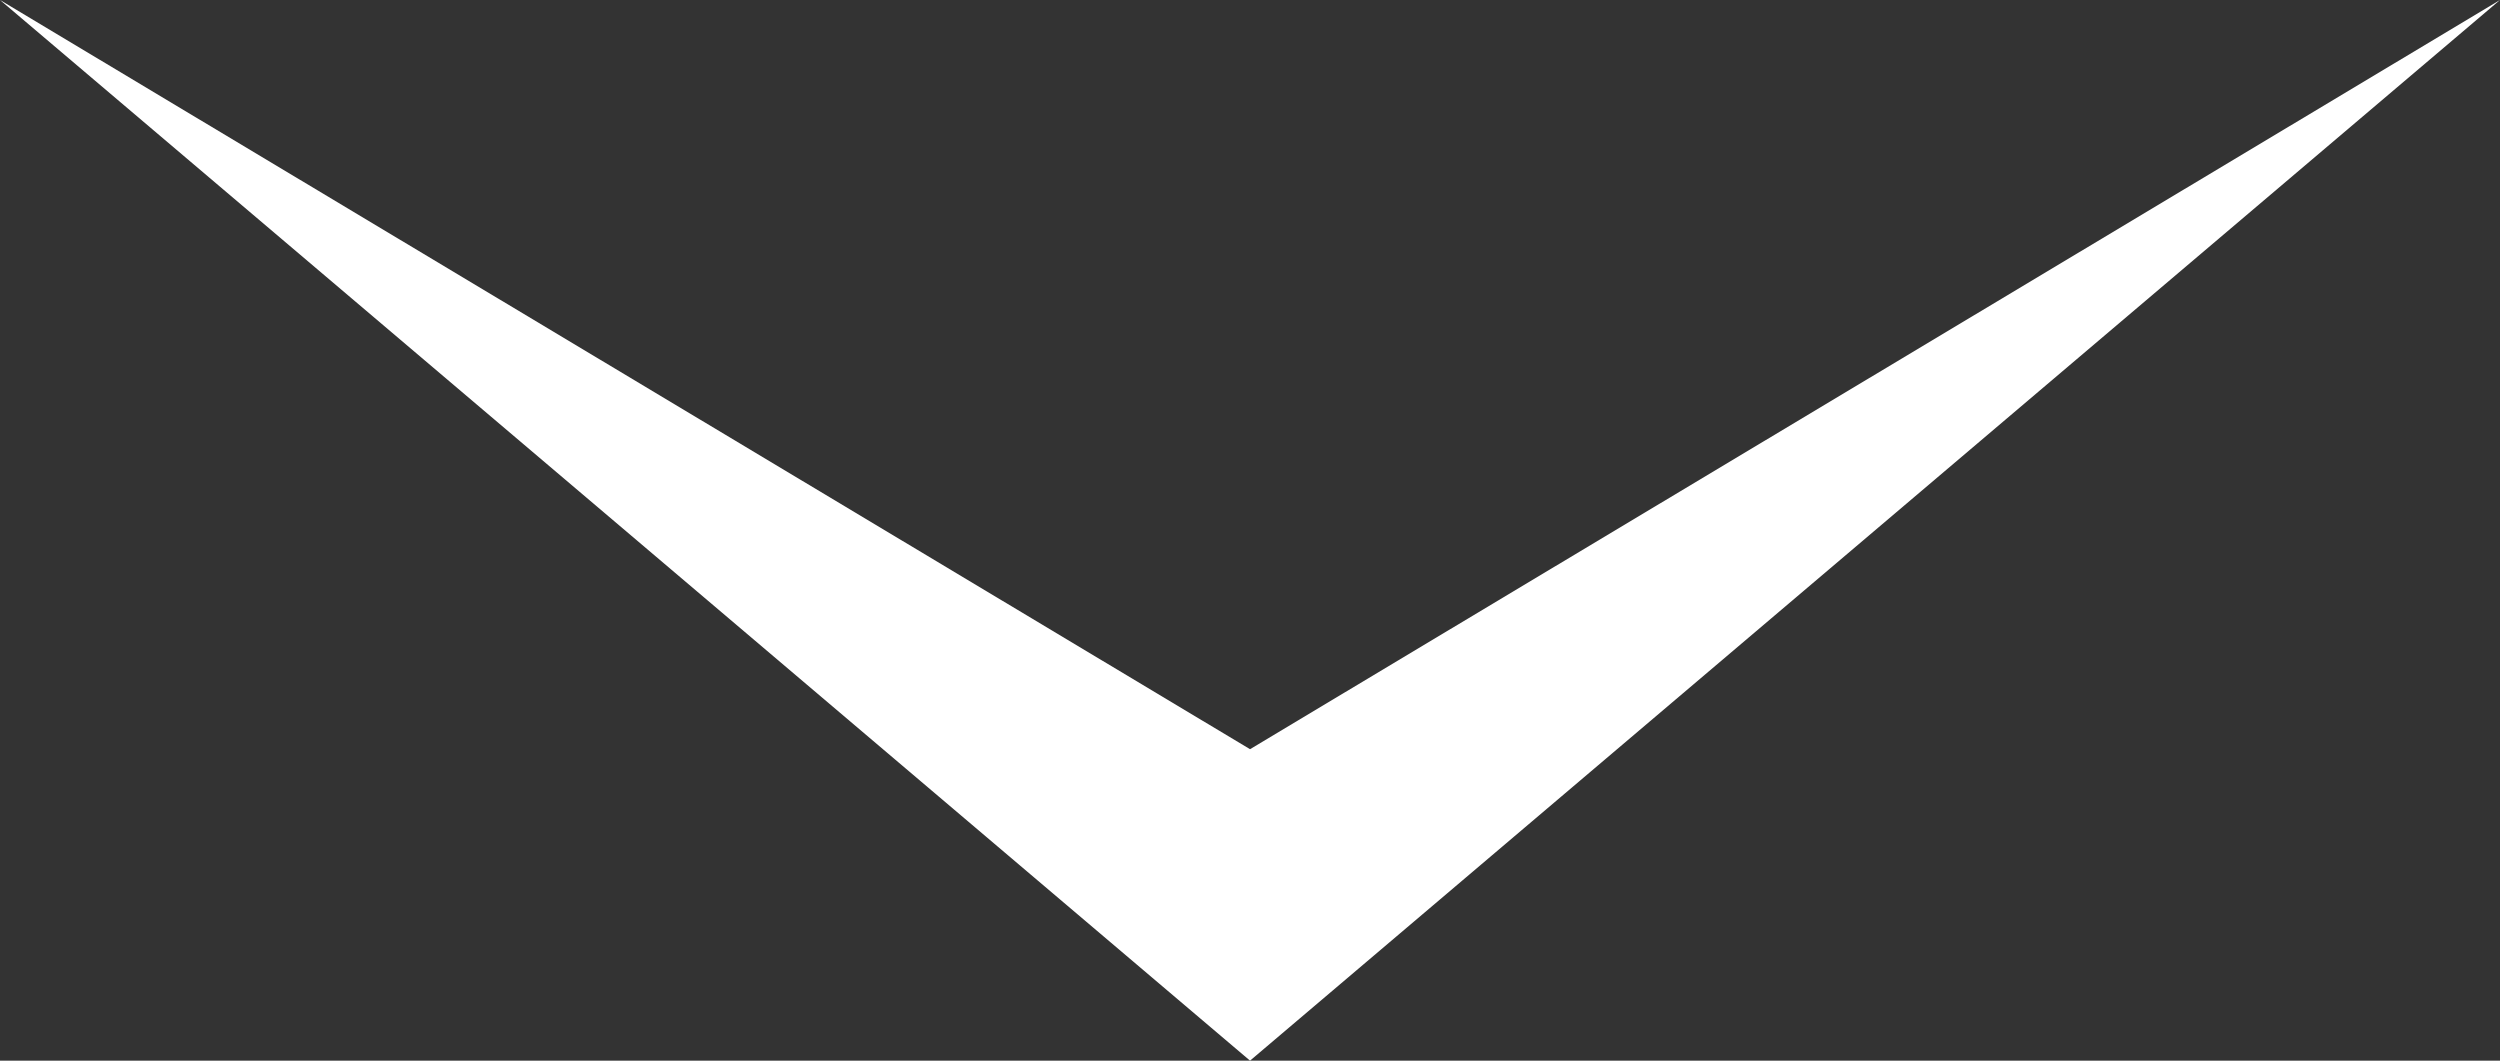 <?xml version="1.0" encoding="utf-8"?>
<!-- Generator: Adobe Illustrator 28.0.0, SVG Export Plug-In . SVG Version: 6.00 Build 0)  -->
<svg version="1.1" id="レイヤー_1" xmlns="http://www.w3.org/2000/svg" xmlns:xlink="http://www.w3.org/1999/xlink" x="0px"
	 y="0px" width="40.237px" height="17.071px" viewBox="0 0 40.237 17.071"
	 enable-background="new 0 0 40.237 17.071" xml:space="preserve">
<rect x="0" y="0" width="40.237" height="17.071" fill="#333333" stroke="none"/>
<polygon fill="#FFFFFF" points="40.237,0 20.119,17.071 0,0 20.119,12.058 "/>
<g>
</g>
<g>
</g>
<g>
</g>
<g>
</g>
<g>
</g>
<g>
</g>
<g>
</g>
<g>
</g>
<g>
</g>
<g>
</g>
<g>
</g>
<g>
</g>
<g>
</g>
<g>
</g>
<g>
</g>
</svg>
